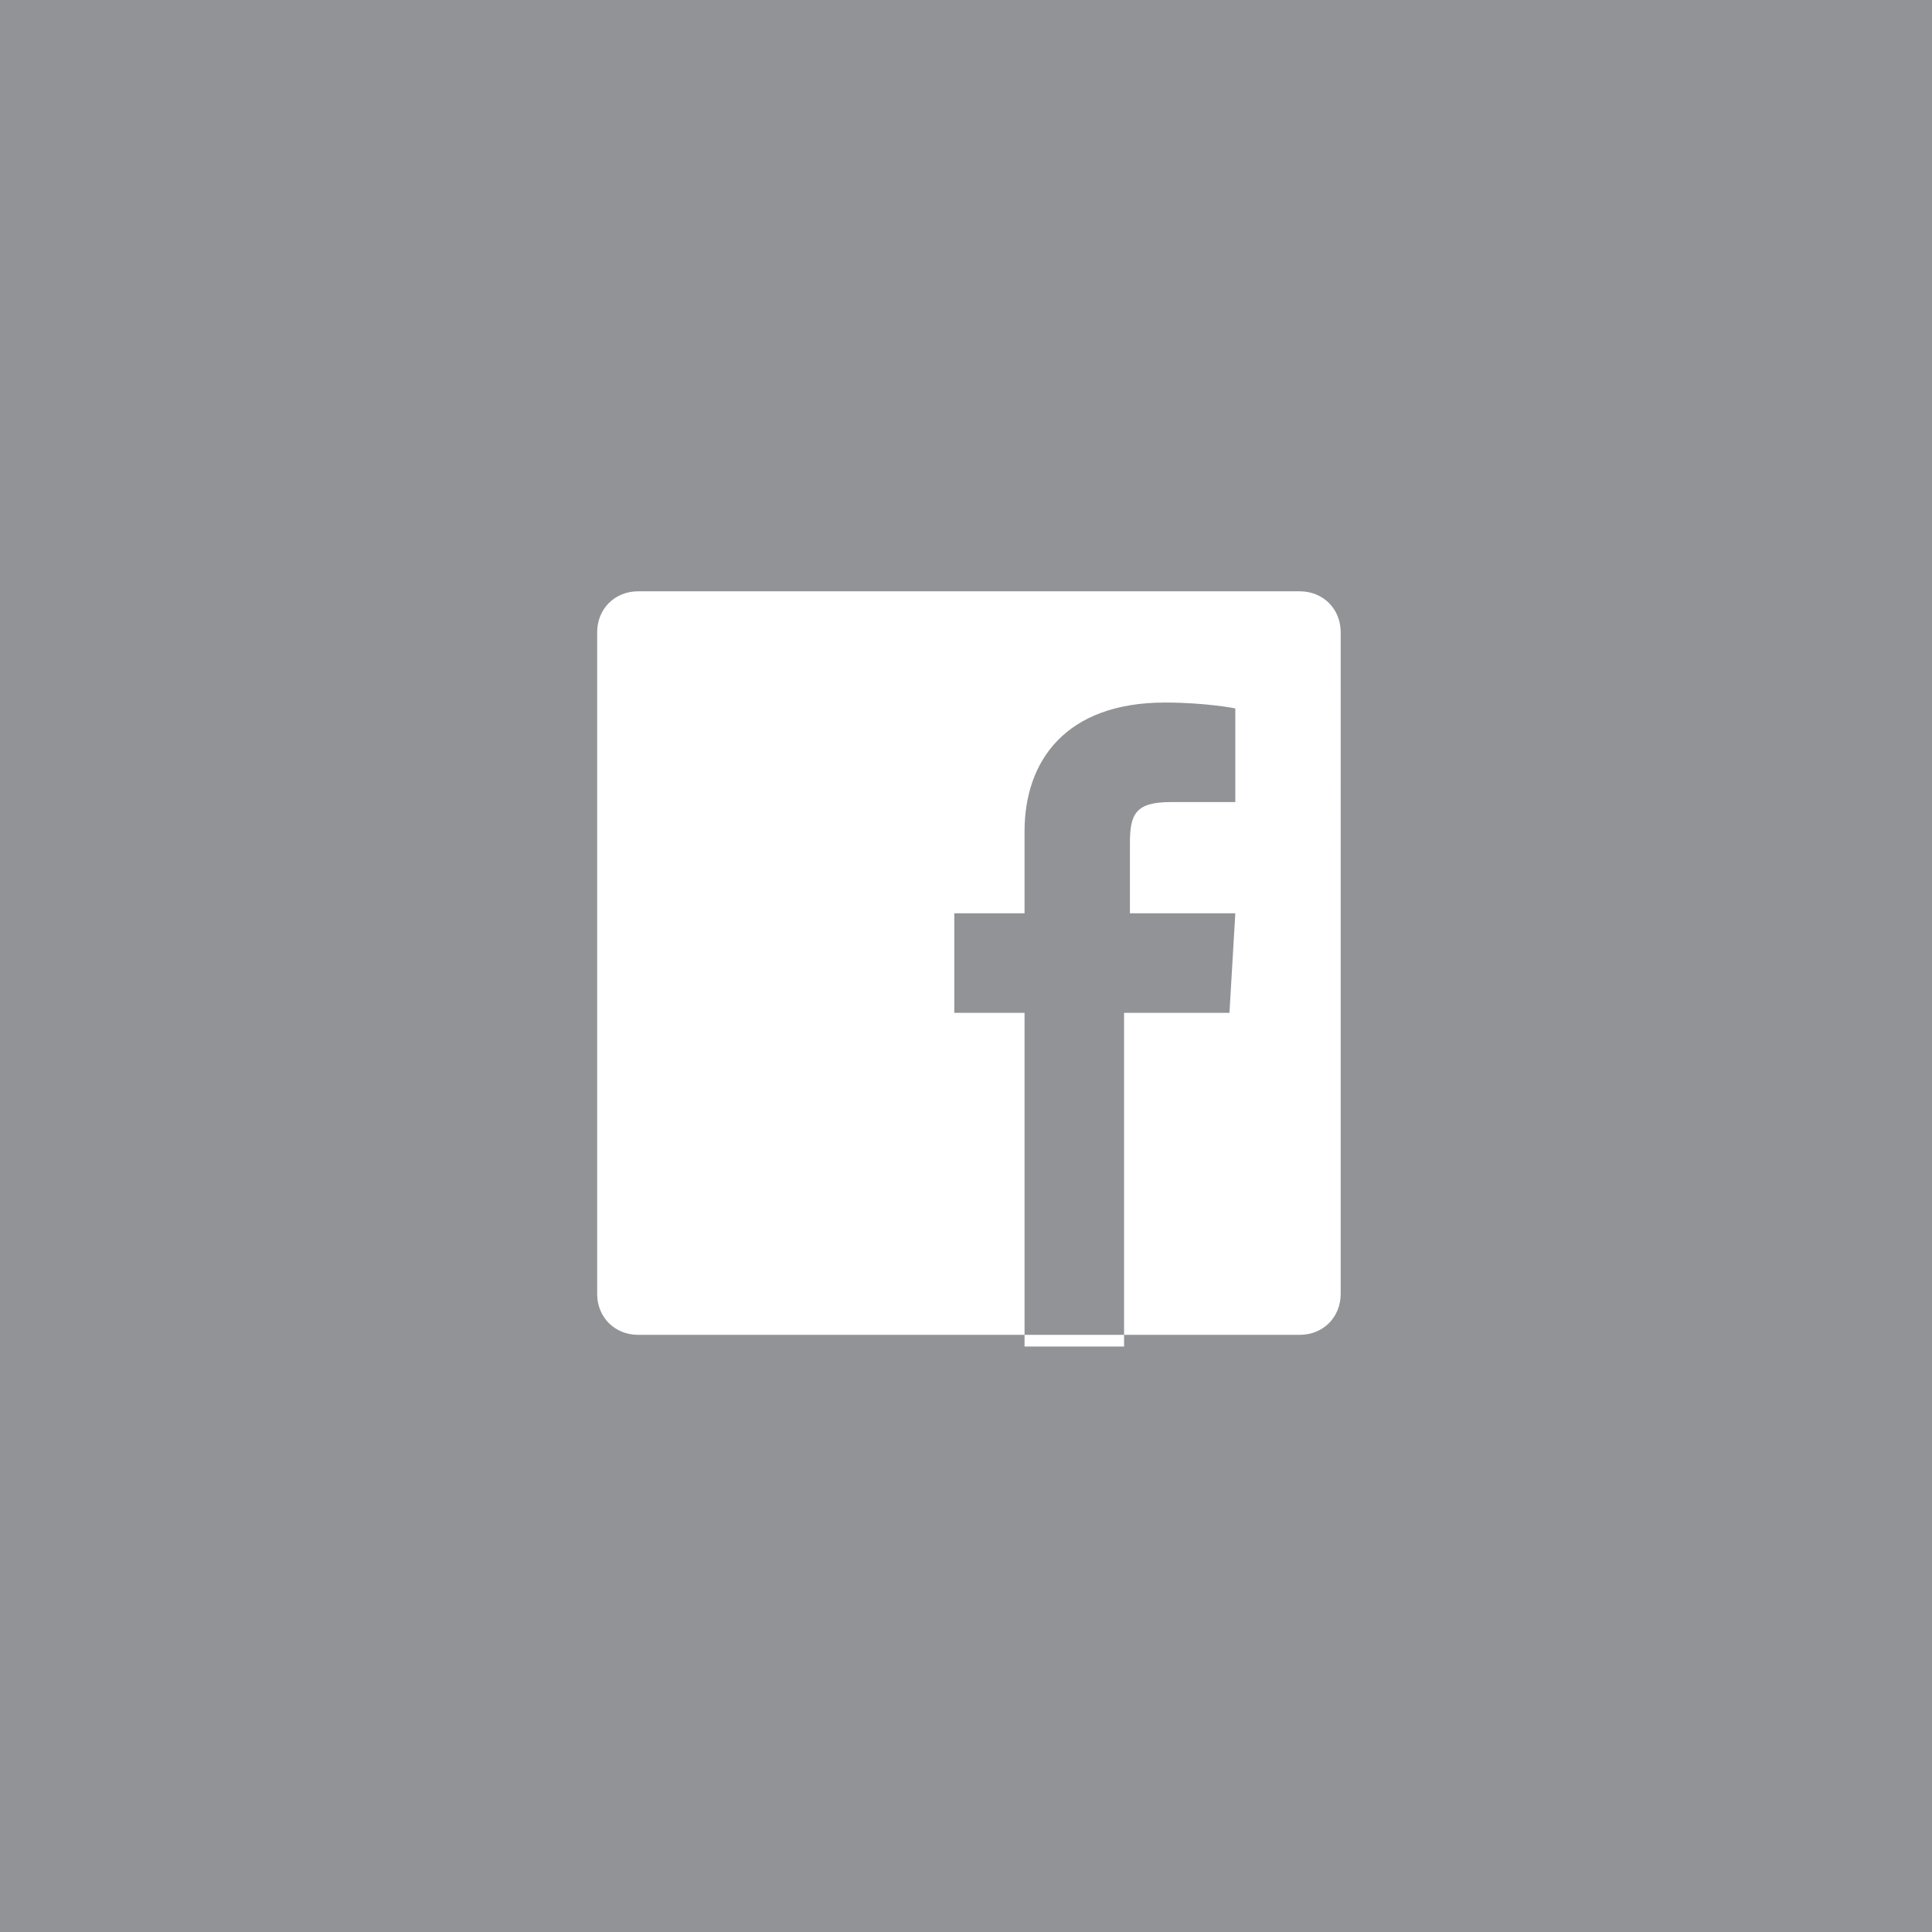 <svg version="1.1" xmlns="http://www.w3.org/2000/svg" xmlns:xlink="http://www.w3.org/1999/xlink" x="0px" y="0px"
	 width="33px" height="33px" viewBox="0 0 33 33" enable-background="new 0 0 33 33" xml:space="preserve">
<rect x="0" y="0" fill="#919396" width="33" height="33"/><path fill="#FFFFFF" d="M22.9,22.1c0,0.4-0.3,0.7-0.7,0.7H10.9c-0.4,0-0.7-0.3-0.7-0.7V10.8c0-0.4,0.3-0.7,0.7-0.7h11.3 c0.4,0,0.7,0.3,0.7,0.7V22.1z M19.2,23v-5.7H21l0.1-1.7h-1.8v-1.2c0-0.5,0.1-0.7,0.7-0.7c0.6,0,1.1,0,1.1,0l0-1.6	c0,0-0.5-0.1-1.2-0.1c-1.7,0-2.4,1-2.4,2.2v1.4h-1.2v1.7h1.2V23H19.2z"/></svg>
